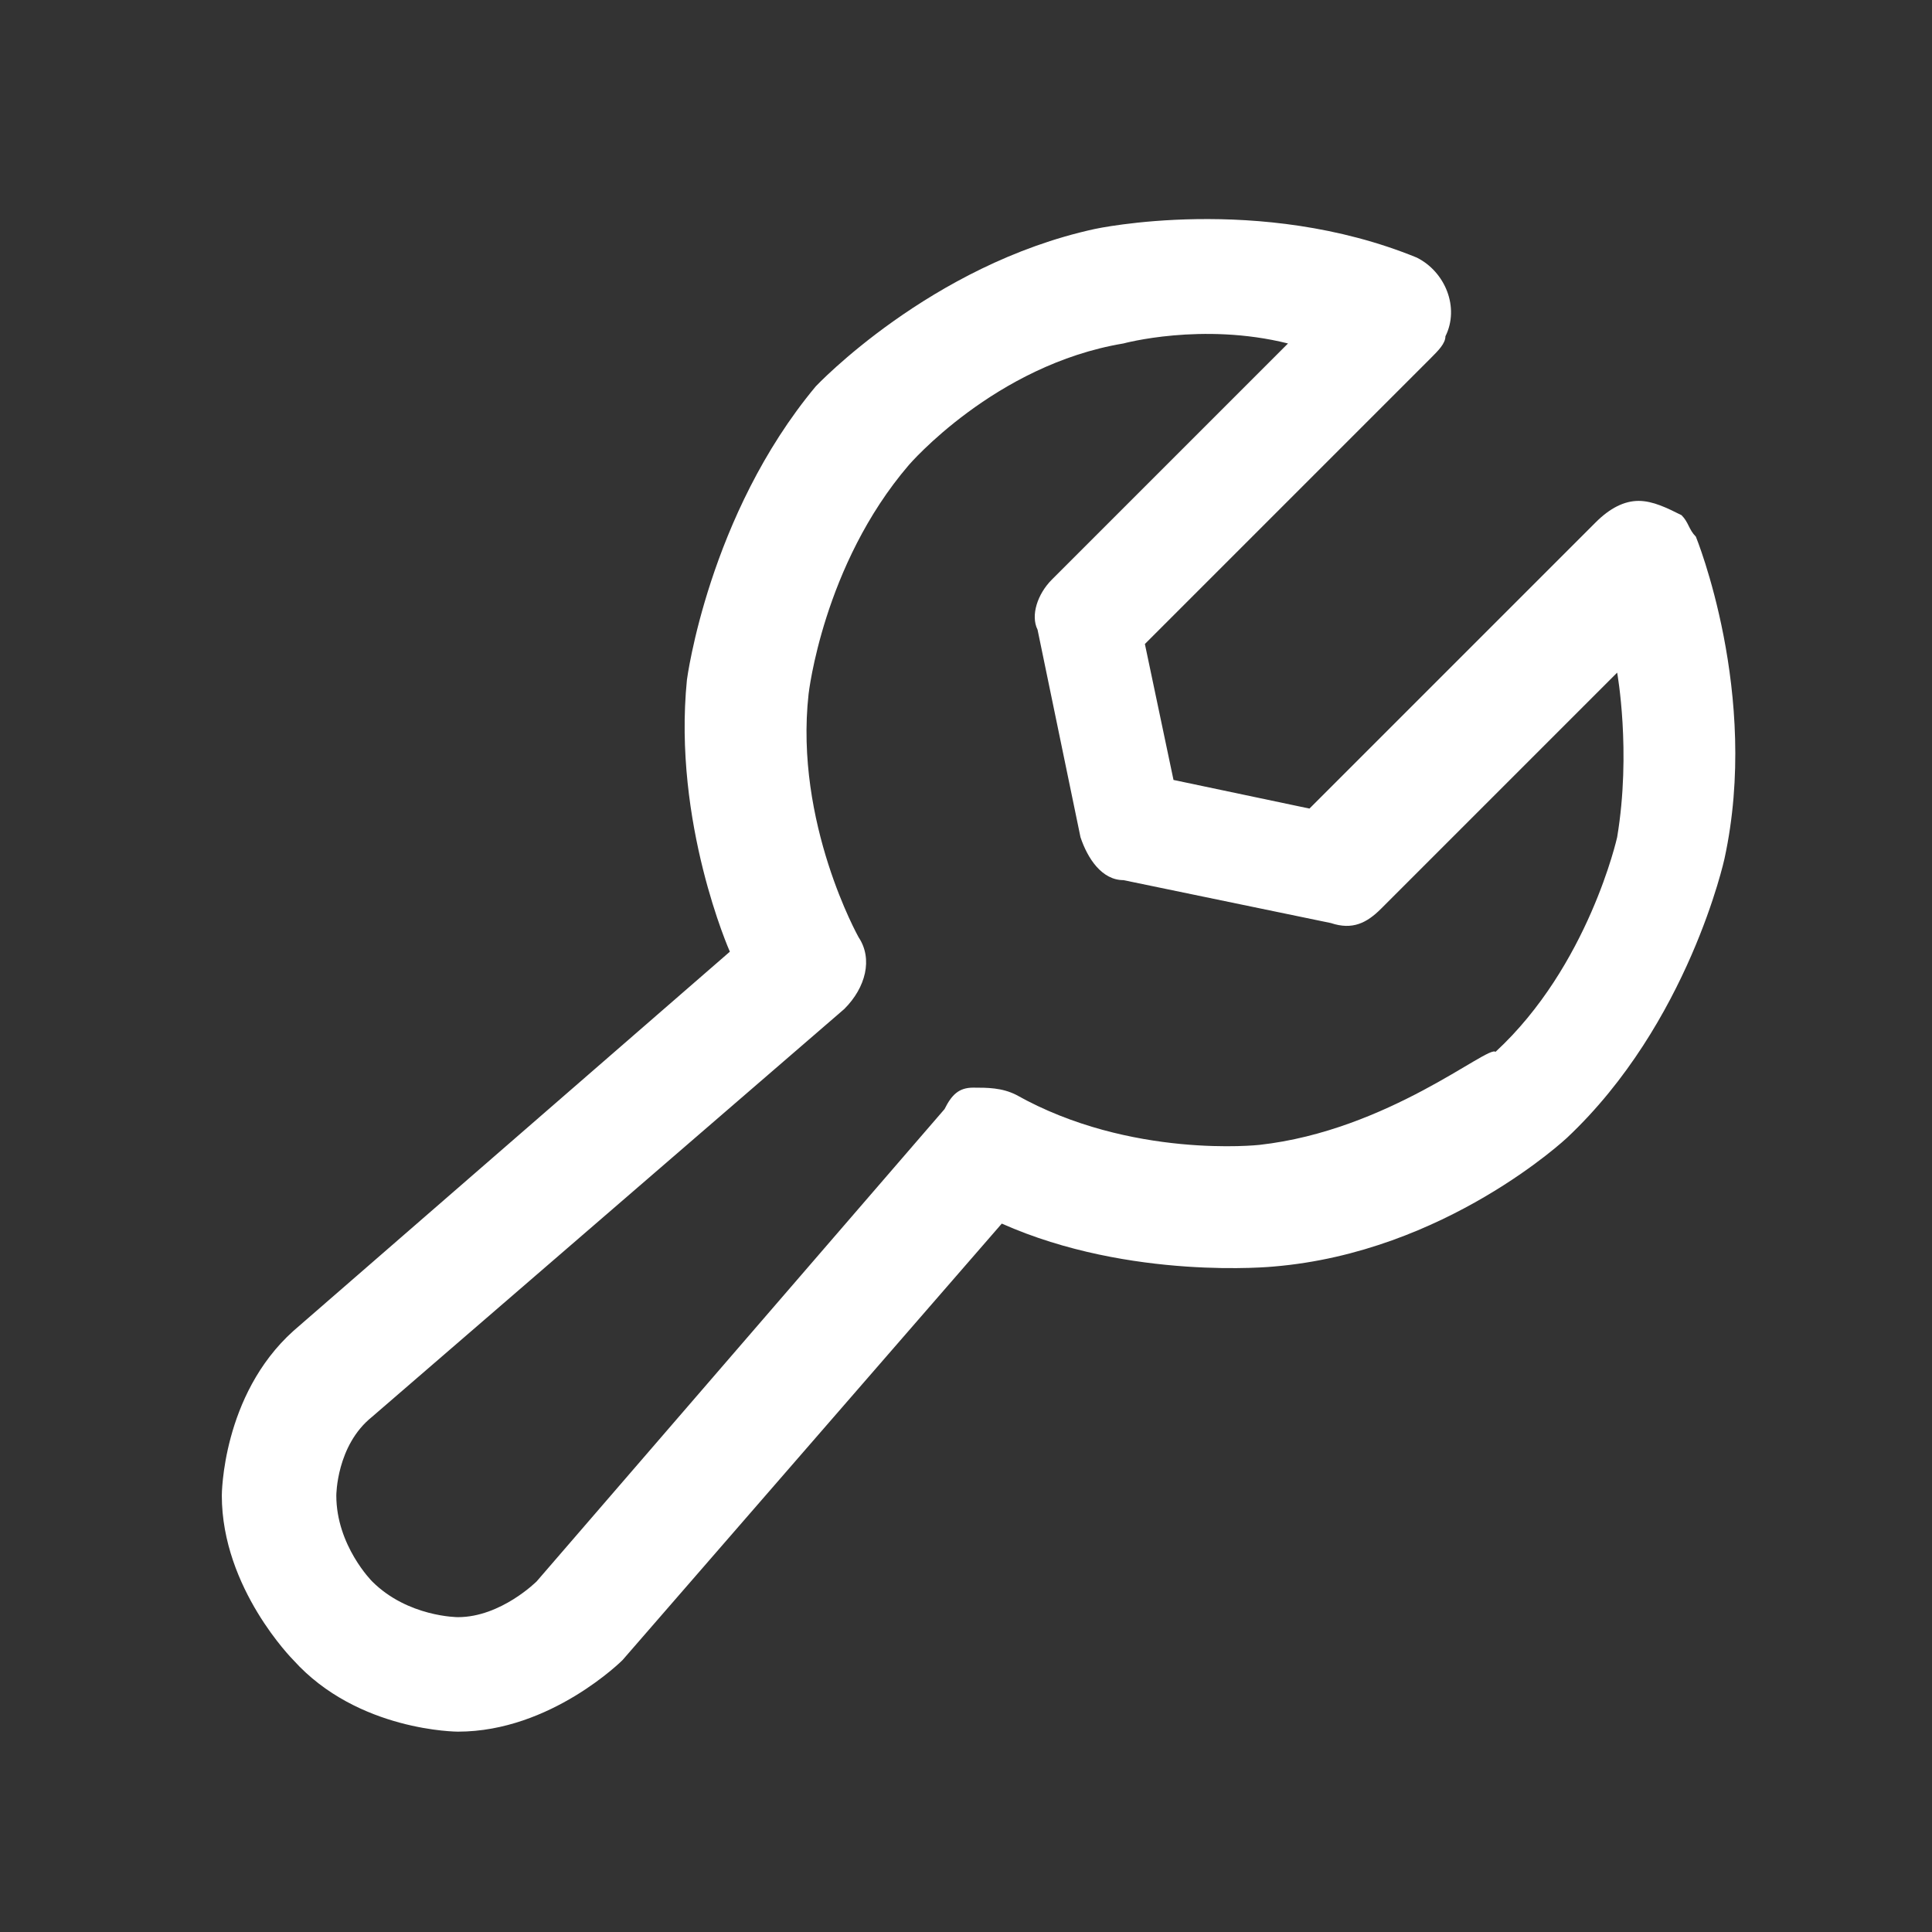 <?xml version="1.0" encoding="UTF-8"?>
<!-- Generator: Adobe Illustrator 26.5.0, SVG Export Plug-In . SVG Version: 6.00 Build 0)  -->
<svg xmlns="http://www.w3.org/2000/svg" xmlns:xlink="http://www.w3.org/1999/xlink" version="1.1" id="Layer_1" x="0px" y="0px" viewBox="0 0 27 27" style="enable-background:new 0 0 27 27;" xml:space="preserve">
<rect x="0" y="0" width="27" height="27" fill="#333333" stroke="none"/>
<style type="text/css">
	.st0{fill-rule:evenodd;clip-rule:evenodd;fill:#FFFFFF;}
</style>
<path class="st0" d="M14,17.1l-5.3,6.1c0,0,0,0,0,0c0,0-1,1-2.3,1c0,0-1.4,0-2.3-1c0,0-1-1-1-2.3c0,0,0-1.4,1-2.3c0,0,0,0,0,0  l6.1-5.3c0,0-0.8-1.8-0.6-3.8c0,0,0.3-2.3,1.8-4.1c0,0,1.6-1.7,3.9-2.2c0,0,2.3-0.5,4.5,0.4c0.4,0.2,0.6,0.7,0.4,1.1  c0,0.1-0.1,0.2-0.2,0.3l-4,4l0.4,1.9l1.9,0.4l4-4C22.5,7.1,22.7,7,22.9,7s0.4,0.1,0.6,0.2c0.1,0.1,0.1,0.2,0.2,0.3  c0,0,0.9,2.2,0.4,4.5c0,0-0.5,2.3-2.2,3.9c0,0-1.7,1.6-4.1,1.8C17.8,17.7,15.8,17.9,14,17.1z M17.6,16c0,0-1.8,0.2-3.4-0.7l0,0  c-0.2-0.1-0.4-0.1-0.6-0.1c-0.2,0-0.3,0.1-0.4,0.3l-5.7,6.6c0,0-0.5,0.5-1.1,0.5c0,0-0.7,0-1.2-0.5c0,0-0.5-0.5-0.5-1.2  c0,0,0-0.7,0.5-1.1l6.6-5.7c0.3-0.3,0.4-0.7,0.2-1c0,0-0.9-1.6-0.7-3.4c0,0,0.2-1.8,1.4-3.2c0,0,1.2-1.4,3-1.7c0,0,1.1-0.3,2.3,0  l-3.3,3.3c-0.2,0.2-0.3,0.5-0.2,0.7l0.6,2.9c0.1,0.3,0.3,0.6,0.6,0.6l2.9,0.6c0.3,0.1,0.5,0,0.7-0.2l3.3-3.3c0,0,0.2,1.1,0,2.3  c0,0-0.4,1.8-1.7,3C20.8,14.6,19.4,15.8,17.6,16z"></path>
</svg>
